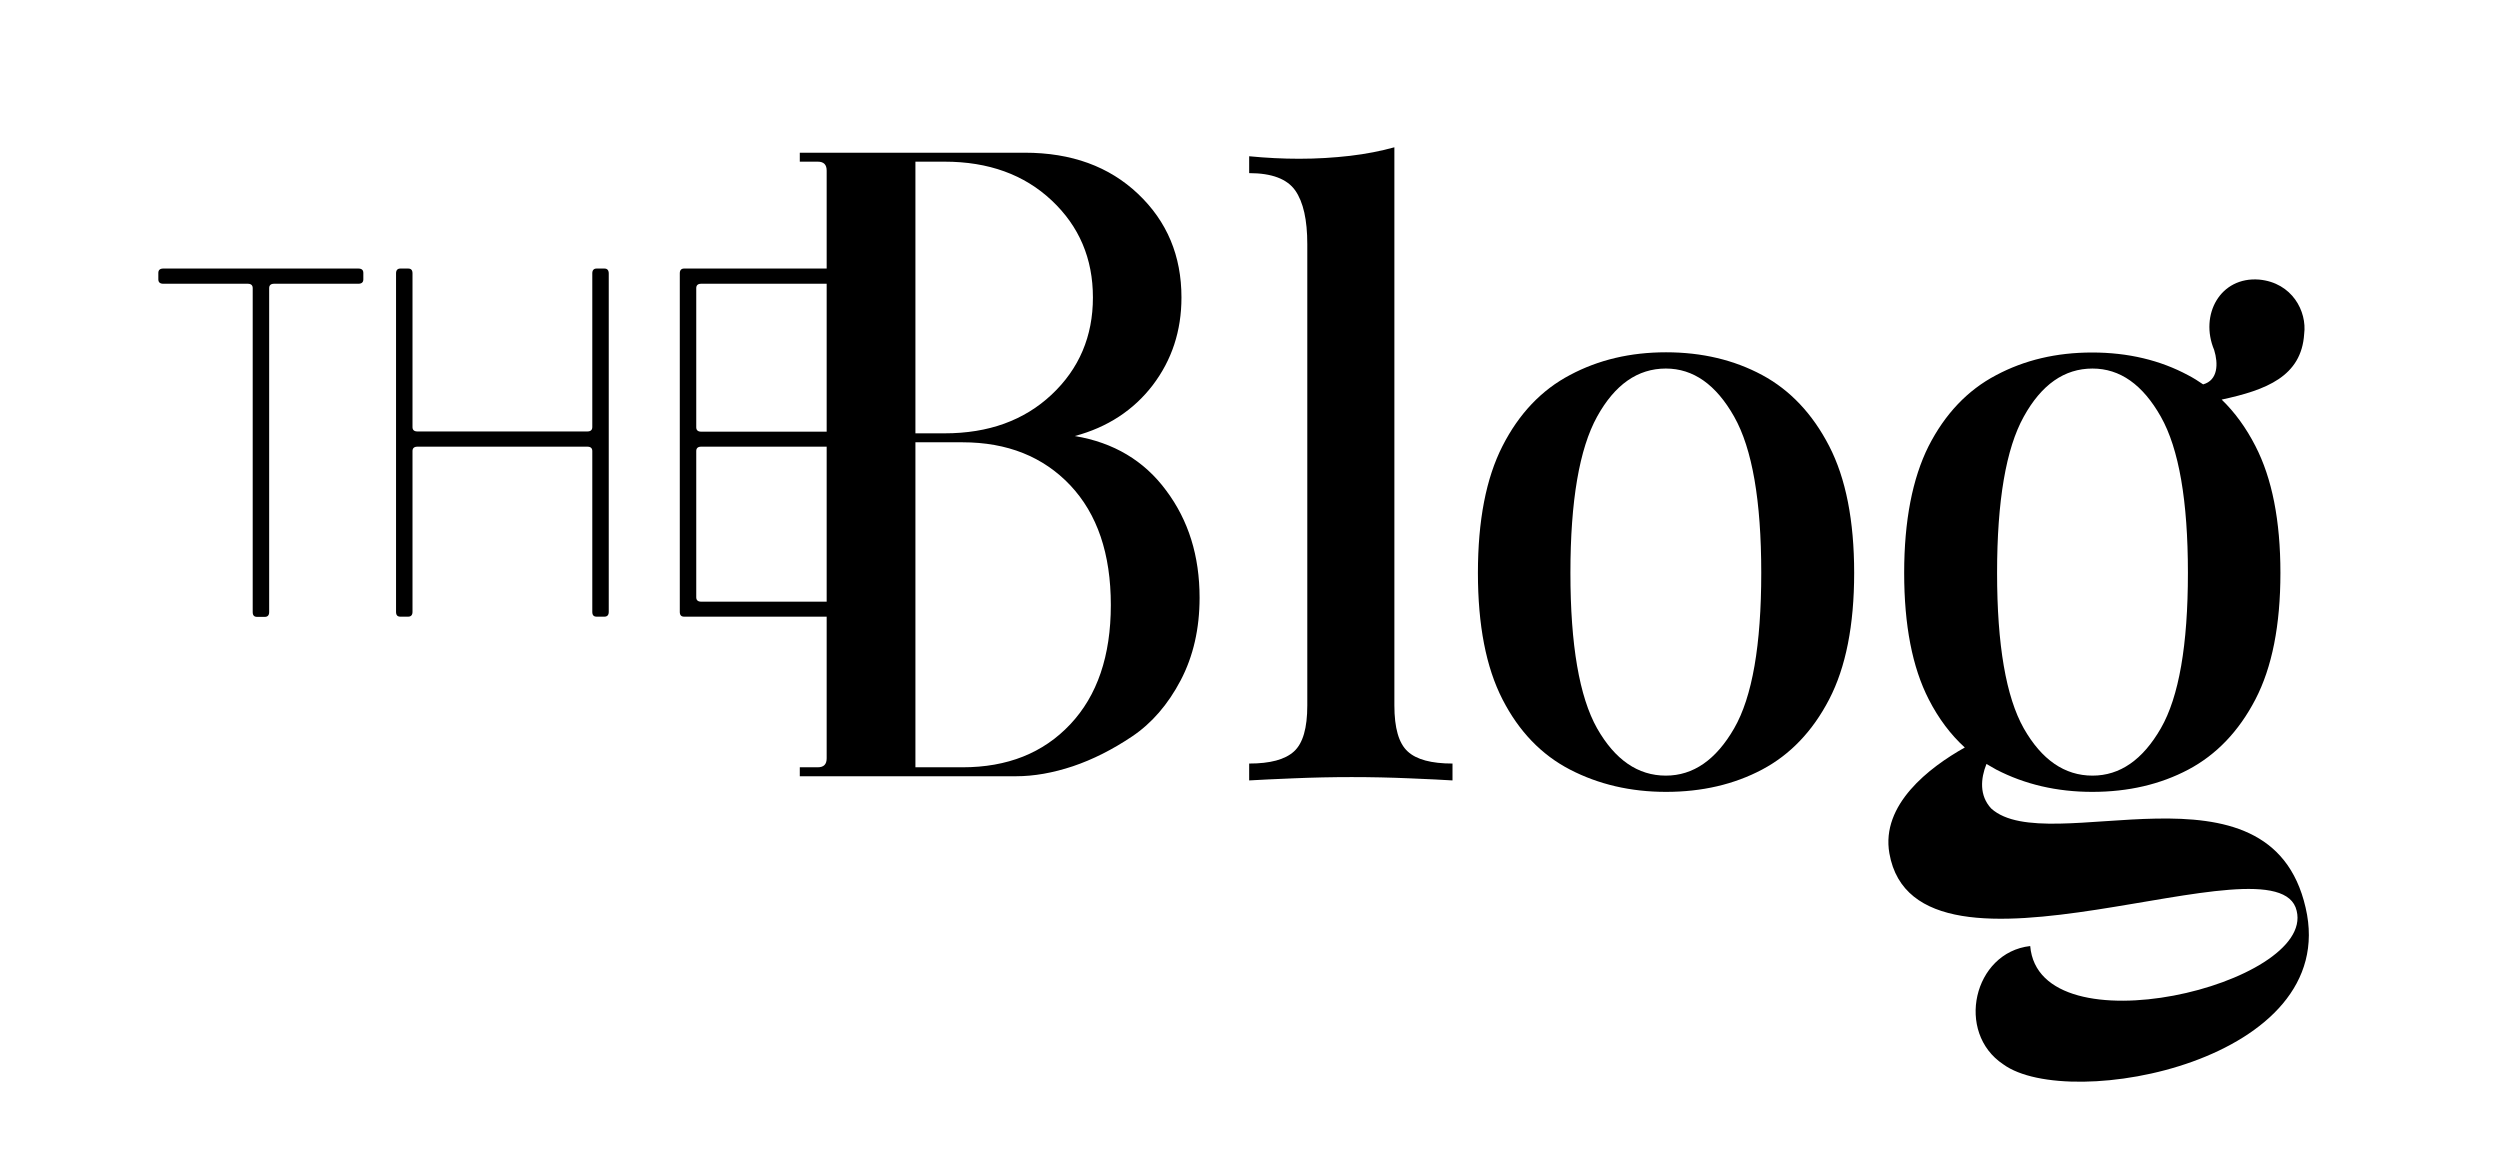 <svg xmlns="http://www.w3.org/2000/svg" xmlns:xlink="http://www.w3.org/1999/xlink" id="logo" x="0px" y="0px" viewBox="0 0 1200 562.9" style="enable-background:new 0 0 1200 562.9;" xml:space="preserve"><path d="M172,128.9H78.4c-1.6,0-2.4,0.7-2.4,2.1v3.1c0,1.4,0.8,2.1,2.4,2.1h40.5c1.6,0,2.4,0.7,2.4,2.1v155.5c0,1.6,0.7,2.3,2.1,2.3 h3.7c1.4,0,2.1-0.8,2.1-2.3V138.3c0-1.4,0.8-2.1,2.4-2.1H172c1.6,0,2.4-0.7,2.4-2.1V131C174.4,129.6,173.6,128.9,172,128.9z"></path><path d="M290.1,128.9h-3.7c-1.4,0-2.1,0.8-2.1,2.3v73.8c0,1.4-0.8,2.1-2.4,2.1h-81.5c-1.6,0-2.4-0.7-2.4-2.1v-73.8 c0-1.6-0.7-2.3-2.1-2.3h-3.7c-1.4,0-2.1,0.8-2.1,2.3v162.5c0,1.6,0.7,2.3,2.1,2.3h3.7c1.4,0,2.1-0.8,2.1-2.3v-77.2 c0-1.4,0.8-2.1,2.4-2.1h81.5c1.6,0,2.4,0.7,2.4,2.1v77.2c0,1.6,0.7,2.3,2.1,2.3h3.7c1.4,0,2.1-0.8,2.1-2.3V131.3 C292.2,129.7,291.5,128.9,290.1,128.9z"></path><path d="M515.9,209.3c15.7-4.2,28.2-12.4,37.4-24.4c9.2-12.1,13.8-26.1,13.8-42.1c0-20-6.9-36.5-20.8-49.7 c-13.9-13.2-32-19.8-54.4-19.8H383.9v4.3h8.6c2.9,0,4.3,1.4,4.3,4.3v47h-68.4c-1.4,0-2.1,0.8-2.1,2.3v162.5c0,1.6,0.7,2.3,2.1,2.3 h68.4V364c0,2.9-1.4,4.3-4.3,4.3h-8.6v4.3h103.8c8.6,0,17.7-1.6,27.3-4.8c9.5-3.2,19-8,28.4-14.3c9.4-6.3,17.2-15.3,23.3-26.9 c6.1-11.6,9.1-24.9,9.1-39.7c0-20-5.3-37.1-16-51.4C549.2,221.1,534.5,212.4,515.9,209.3z M396.8,288.8h-60.2 c-1.6,0-2.4-0.7-2.4-2.1v-70.2c0-1.4,0.8-2.1,2.4-2.1h60.2V288.8z M396.8,207.2h-60.2c-1.6,0-2.4-0.7-2.4-2.1v-66.8 c0-1.4,0.8-2.1,2.4-2.1h60.2V207.2z M439.4,77.6h14c21.1,0,38.2,6.2,51.4,18.6c13.2,12.4,19.8,27.9,19.8,46.6 c0,18.6-6.6,34.2-19.8,46.6c-13.2,12.4-30.3,18.6-51.4,18.6h-14V77.6z M513.7,347.7c-13,13.8-30.2,20.6-51.7,20.6h-22.6v-156H462 c21.5,0,38.7,6.9,51.7,20.6c13,13.8,19.5,32.9,19.5,57.5C533.2,314.8,526.7,333.9,513.7,347.7z"></path><path d="M669.3,338.6V70.7c-6.5,1.8-13.6,3.2-21.3,4.1c-7.8,0.9-15.9,1.4-24.4,1.4c-7.8,0-15.8-0.4-24-1.2v8.1 c10.9,0,18.2,2.8,22.1,8.3c3.9,5.6,5.8,14.1,5.8,25.8v221.4c0,10.9-2.1,18.2-6.4,22.1c-4.3,3.9-11.4,5.8-21.5,5.8v8.1 c4.7-0.3,11.7-0.6,21.1-1c9.4-0.4,18.8-0.6,28.1-0.6c9.3,0,18.6,0.2,27.9,0.6c9.3,0.4,16.1,0.7,20.5,1v-8.1 c-10.1,0-17.3-1.9-21.5-5.8C671.4,356.8,669.3,349.4,669.3,338.6z"></path><path d="M845.8,180c-13.4-7.2-28.8-10.9-46.1-10.9c-17.1,0-32.4,3.6-46.1,10.9c-13.7,7.2-24.5,18.6-32.4,34.1 c-7.9,15.5-11.8,35.8-11.8,60.9c0,25.1,3.9,45.3,11.8,60.7c7.9,15.4,18.7,26.6,32.4,33.7c13.7,7.1,29.1,10.7,46.1,10.7 c17.3,0,32.7-3.6,46.1-10.7c13.4-7.1,24.2-18.3,32.2-33.7c8-15.4,12-35.6,12-60.7c0-25.1-4-45.4-12-60.9 C870,198.6,859.2,187.2,845.8,180z M832.4,349.6c-8.7,15.1-19.6,22.7-32.8,22.7c-13.4,0-24.4-7.6-33-22.7 c-8.5-15.1-12.8-40-12.8-74.6c0-34.6,4.3-59.6,12.8-75c8.5-15.4,19.5-23.1,33-23.1c13.2,0,24.1,7.7,32.8,23.1 c8.7,15.4,13,40.4,13,75C845.4,309.6,841.1,334.5,832.4,349.6z"></path><path d="M1106.7,435.7c-17.2-75.2-123.6-23-150.9-47.6c-5.8-6.2-5.1-14.4-2.3-21.4c1.5,0.9,3.1,1.8,4.7,2.7 c13.7,7.1,29.1,10.7,46.1,10.7c17.3,0,32.7-3.6,46.1-10.7c13.4-7.1,24.2-18.3,32.2-33.7c8-15.4,12-35.6,12-60.7 c0-25.1-4-45.4-12-60.9c-4.5-8.8-9.9-16.2-16.2-22.3c21.4-4.6,38.3-11.1,39.6-31.5c1.4-10.8-5.7-24.6-21.6-26.1 c-18.7-1.5-28.7,16.9-21.6,33.8c2,6.5,1.9,14.5-5.3,16.5c-2.3-1.6-4.7-3.1-7.2-4.4c-13.4-7.2-28.8-10.9-46.1-10.9 c-17.1,0-32.4,3.6-46.1,10.9c-13.7,7.2-24.5,18.6-32.4,34.1C918,229.6,914,249.9,914,275c0,25.1,3.9,45.3,11.8,60.7 c4.7,9.2,10.5,16.9,17.3,23.1c-17.1,9.6-40.3,27.4-36.2,50.8c12.9,73.7,186.8-10.7,195.5,27.6c8.7,35.3-123.6,67.6-127.9,16.9 c-27.3,3.1-36,41.5-12.9,56.8C993.2,533.9,1123.9,509.4,1106.7,435.7z M971.4,200c8.5-15.4,19.5-23.1,33-23.1 c13.2,0,24.1,7.7,32.8,23.1c8.7,15.4,13,40.4,13,75c0,34.6-4.3,59.5-13,74.6c-8.7,15.1-19.6,22.7-32.8,22.7 c-13.4,0-24.4-7.6-33-22.7c-8.5-15.1-12.8-40-12.8-74.6C958.6,240.3,962.9,215.3,971.4,200z"></path></svg>